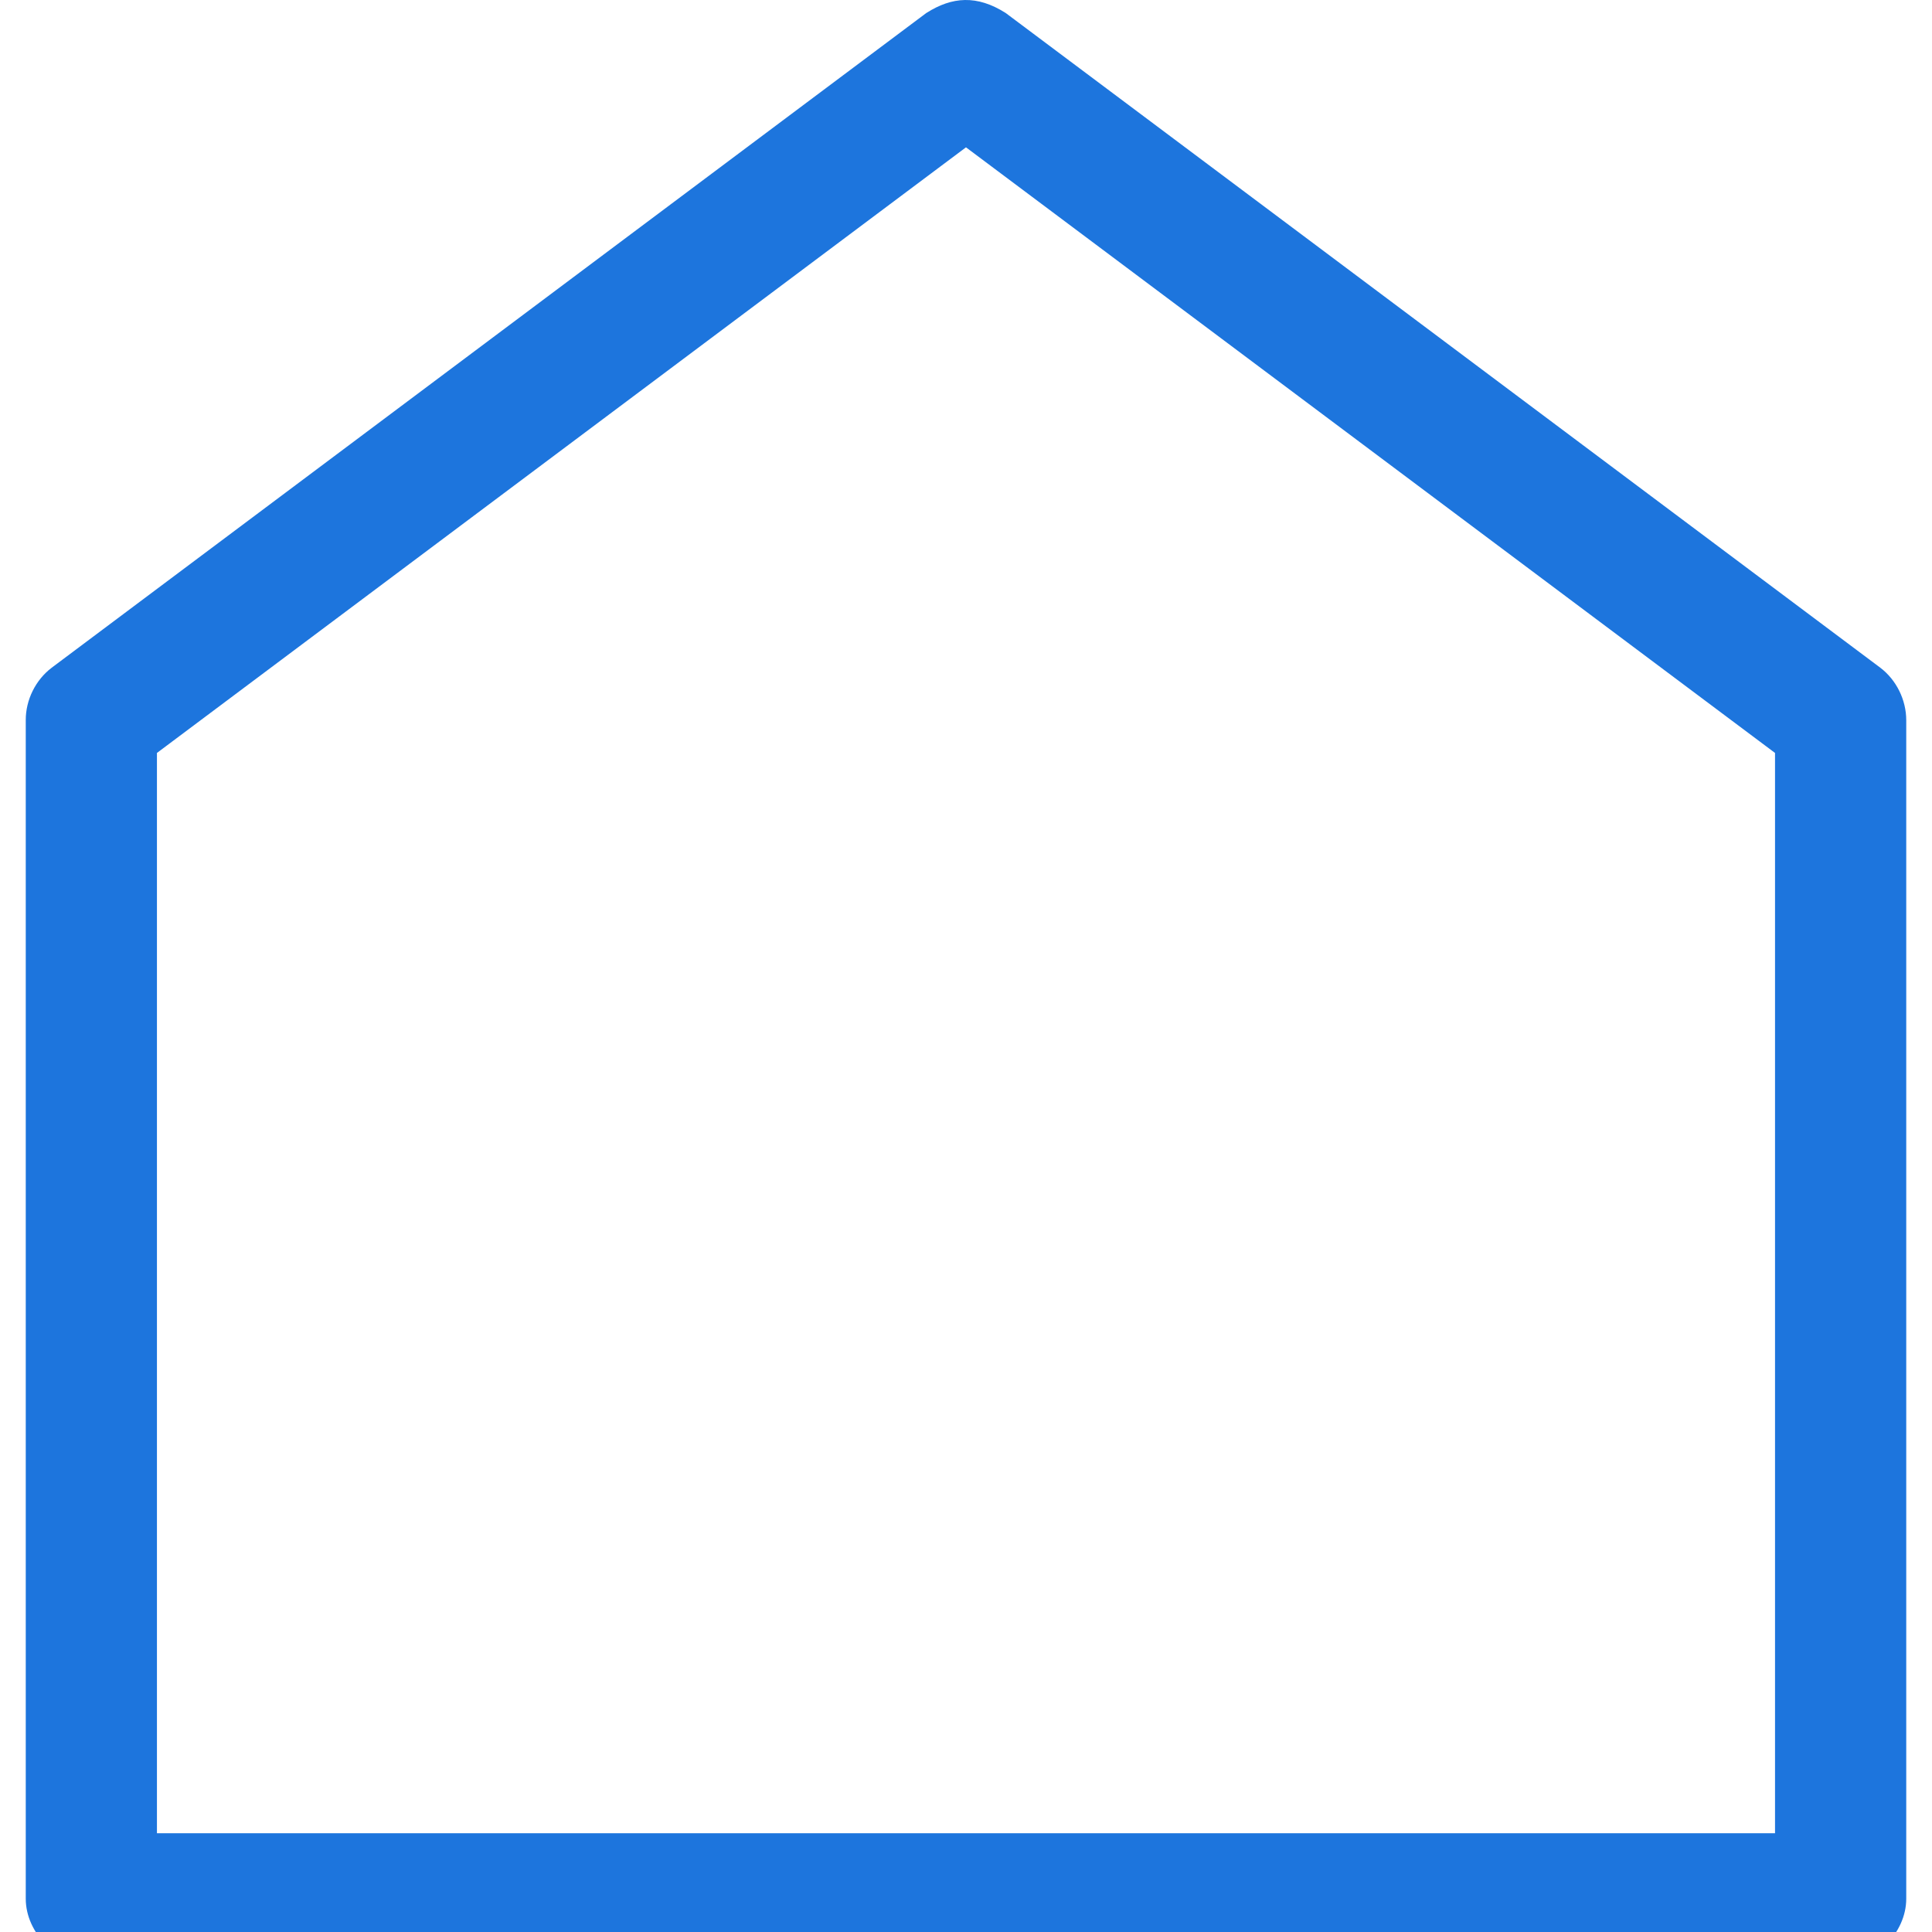 <?xml version="1.0" encoding="UTF-8"?> <svg xmlns="http://www.w3.org/2000/svg" width="300" height="300" viewBox="0 0 300 300" fill="none"><rect x="0" y="0" width="300" height="300" fill="#333333" stroke="none"/> <g clip-path="url(#clip0_959_2535)"> <rect width="300" height="300" fill="white"></rect> <path d="M143.844 2.013L8.031 103.679C5.523 105.577 3.984 108.69 4 111.834V294.833C4 300.156 8.853 305 14.187 305H285.813C291.147 305 296 300.156 296 294.833V111.834C296 108.693 294.477 105.579 291.969 103.679L156.156 2.013C151.708 -0.805 147.859 -0.533 143.847 2.013H143.844ZM149.997 22.877L275.625 116.917V284.666H24.37V116.917L149.997 22.877Z" fill="#1D75DD"></path> </g> <defs> <clipPath id="clip0_959_2535"> <rect width="300" height="300" fill="white"></rect> </clipPath> </defs> </svg> 
